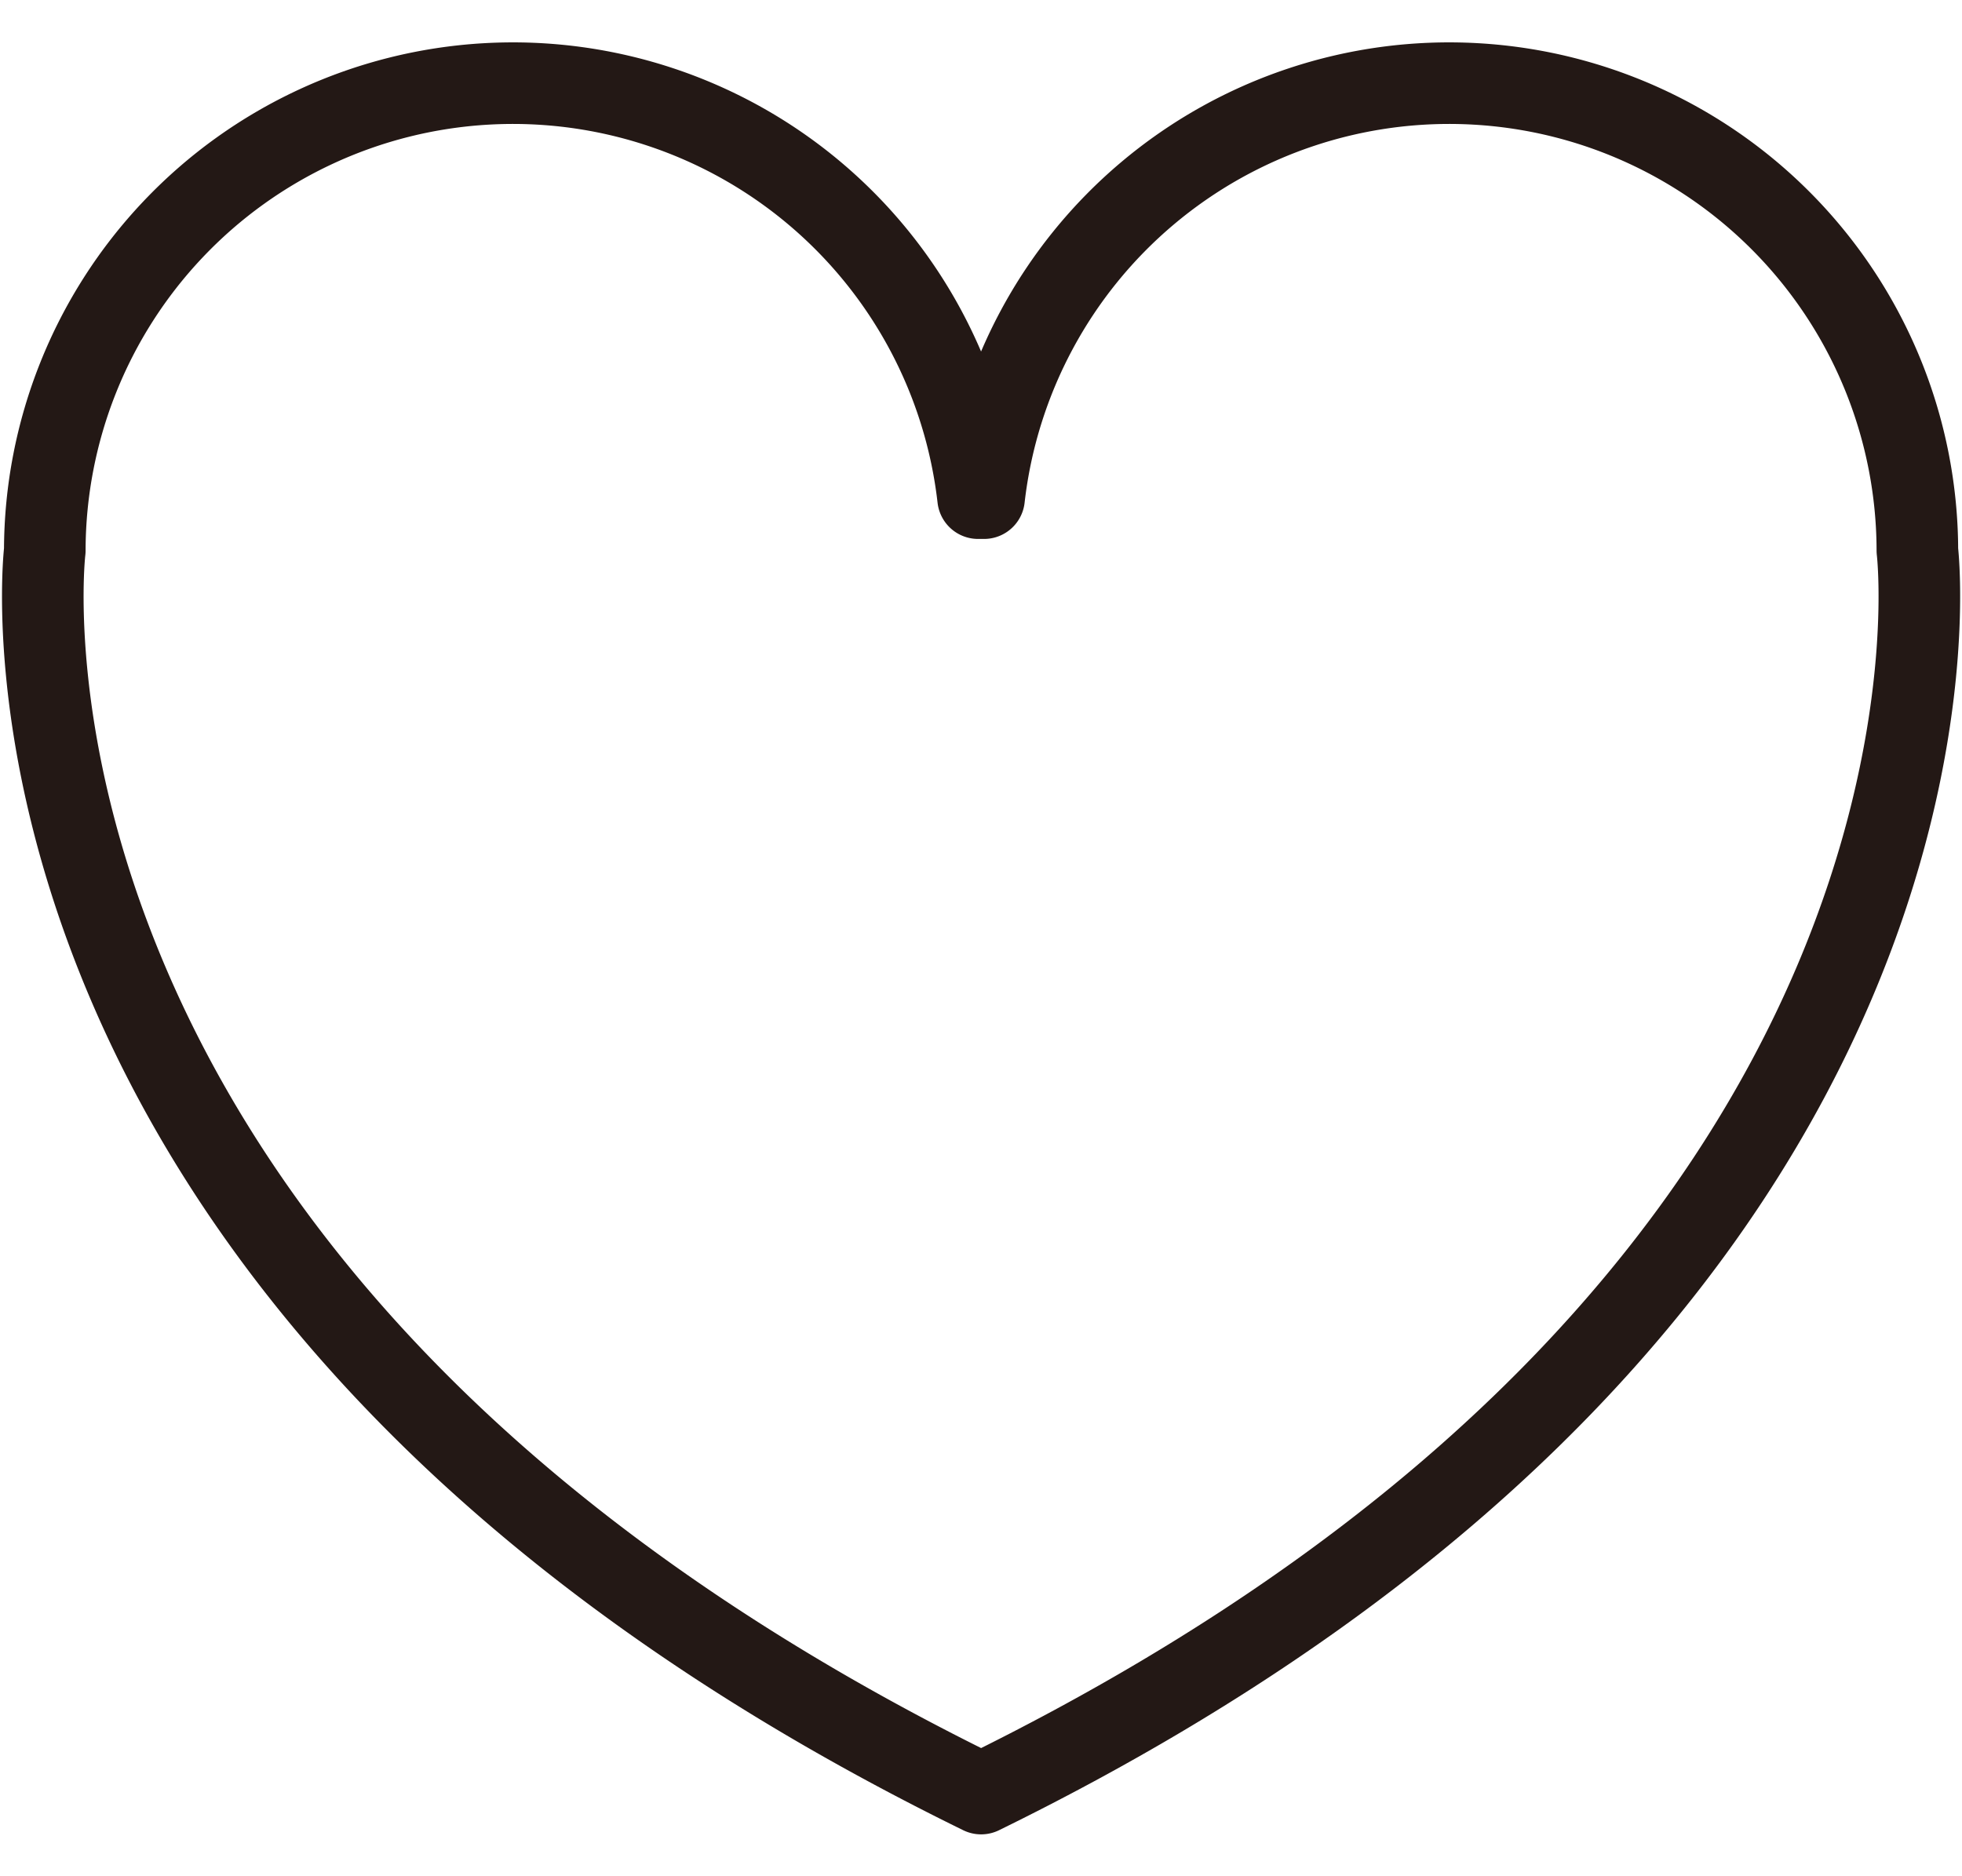 <?xml version="1.0" encoding="UTF-8"?>
<svg xmlns="http://www.w3.org/2000/svg" width="24.047" height="23" viewBox="0 0 24.047 23">
  <g transform="translate(-540.476 -495.5)">
    <rect width="23" height="23" transform="translate(541 495.5)" fill="none"></rect>
    <path d="M172.092,54.591a5.738,5.738,0,0,0-11.439-.642l-.036,0-.037,0a5.738,5.738,0,0,0-11.439.642s-1.1,9.076,11.476,15.239C173.19,63.667,172.092,54.591,172.092,54.591Z" transform="translate(391.884 447.658)" fill="none" stroke="#231815" stroke-linecap="round" stroke-linejoin="round" stroke-width="1"></path>
  </g>
</svg>
